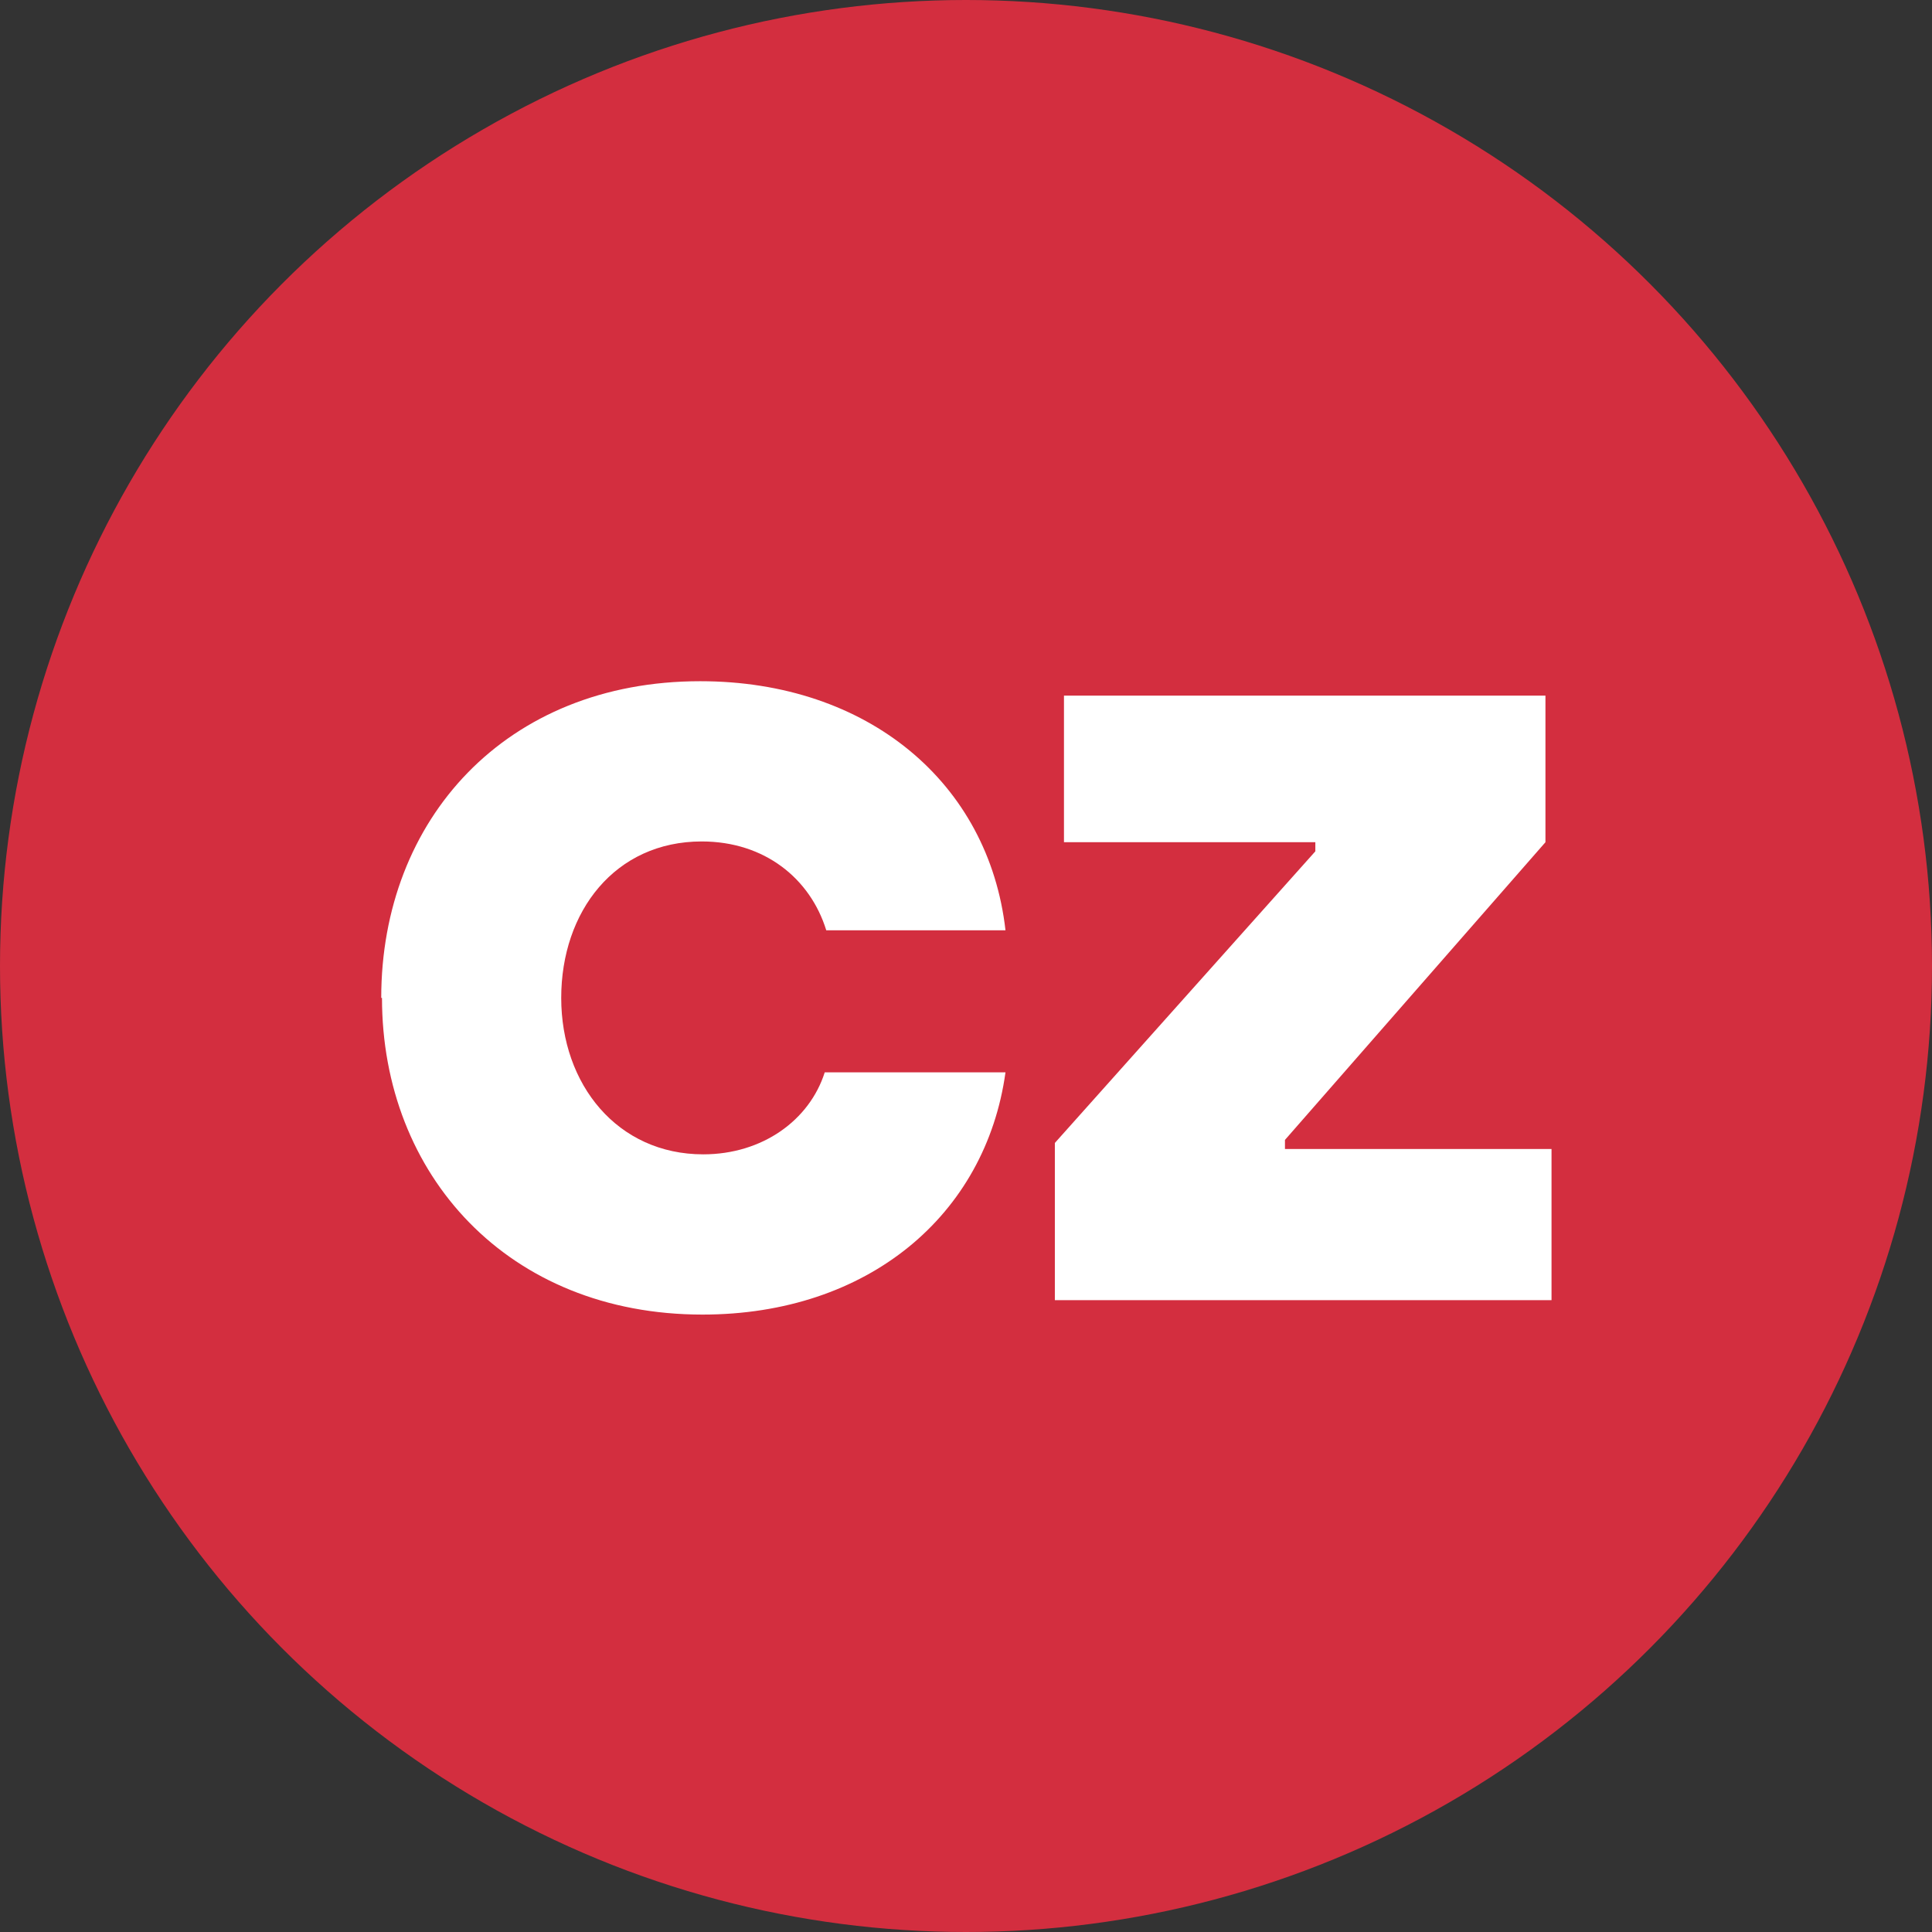 <?xml version="1.0" encoding="UTF-8"?><svg id="Layer_2" xmlns="http://www.w3.org/2000/svg" viewBox="0 0 25.44 25.44"><rect x="0" y="0" width="25.44" height="25.44" fill="#333333" stroke="none"/><defs><style>.cls-1{fill:#d32e3f;}.cls-1,.cls-2{stroke-width:0px;}.cls-2{fill:#fff;}</style></defs><g id="Layer_2-2"><circle class="cls-1" cx="12.72" cy="12.72" r="12.72"/><path class="cls-2" d="M5.02,13.14c0-2.35,1.64-4.17,4.2-4.17,2.21,0,3.8,1.34,4.02,3.28h-2.36c-.21-.68-.81-1.17-1.64-1.17-1.14,0-1.85.92-1.85,2.06s.74,2.06,1.87,2.06c.78,0,1.4-.45,1.6-1.08h2.38c-.26,1.88-1.81,3.19-3.99,3.19-2.56,0-4.22-1.84-4.22-4.17Z"/><path class="cls-2" d="M13.89,15.05l3.43-3.84v-.12h-3.31v-1.93h6.34v1.93l-3.43,3.92v.12h3.51v1.99h-6.54v-2.06Z"/></g></svg>